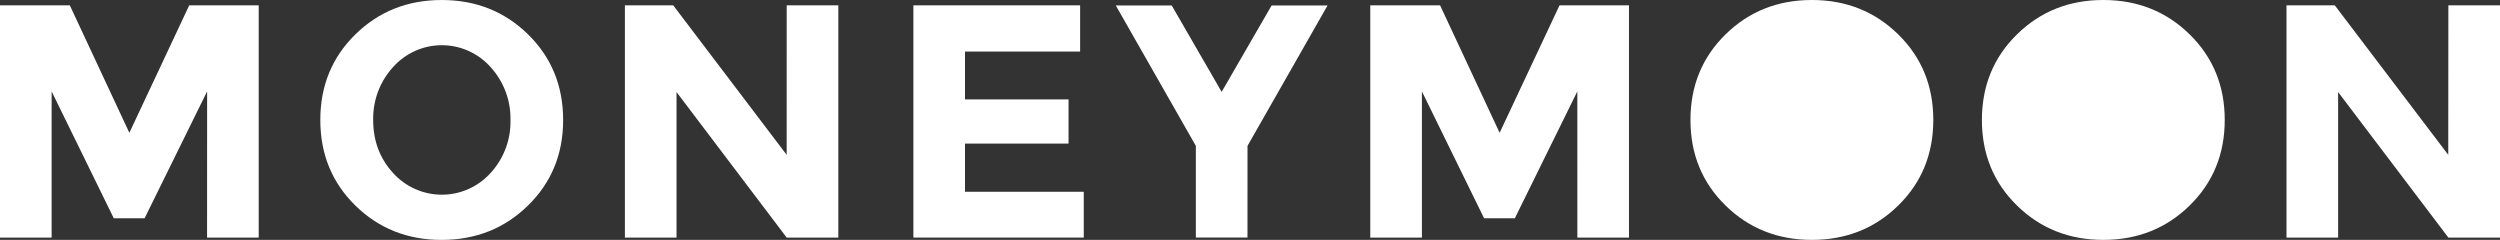 <svg xmlns="http://www.w3.org/2000/svg" width="198" height="19" viewBox="0 0 198 19" fill="none"><rect x="0" y="0" width="198" height="19" fill="#333333" stroke="none"/><path d="M16.404 7.238L11.451 17.289H9.013L4.089 7.238V18.816H0V0.423H5.529L10.245 10.518L14.986 0.423H20.489V18.816H16.4L16.404 7.238Z" fill="white"></path><path d="M41.818 16.276C39.966 18.091 37.686 18.999 34.979 19C32.273 19.001 29.993 18.093 28.141 16.276C26.293 14.461 25.369 12.202 25.369 9.5C25.369 6.797 26.294 4.539 28.146 2.724C29.998 0.909 32.278 0.001 34.984 0.001C37.691 0.001 39.971 0.909 41.823 2.724C43.674 4.539 44.599 6.797 44.6 9.5C44.602 12.202 43.674 14.461 41.818 16.276ZM40.43 9.513C40.463 7.963 39.9 6.46 38.857 5.316C38.371 4.77 37.775 4.333 37.109 4.034C36.443 3.734 35.722 3.58 34.992 3.58C34.263 3.58 33.541 3.734 32.875 4.034C32.209 4.333 31.614 4.77 31.127 5.316C30.085 6.46 29.522 7.963 29.556 9.513C29.556 11.154 30.08 12.548 31.127 13.697C31.616 14.24 32.212 14.673 32.878 14.97C33.544 15.267 34.264 15.42 34.992 15.42C35.721 15.42 36.441 15.267 37.106 14.97C37.772 14.673 38.368 14.24 38.857 13.697C39.901 12.56 40.465 11.06 40.43 9.513Z" fill="white"></path><path d="M62.306 0.423H66.395V18.816H62.306L53.581 7.29V18.816H49.492V0.423H53.319L62.304 12.264L62.306 0.423Z" fill="white"></path><path d="M85.546 0.423V4.083H76.428V7.873H84.628V11.372H76.428V15.188H85.834V18.816H72.34V0.423H85.546Z" fill="white"></path><path d="M98.8 18.815H94.711V11.553L88.37 0.431H92.799L96.755 7.276L100.713 0.431H105.143L98.802 11.553L98.8 18.815Z" fill="white"></path><path d="M124.925 7.238L119.974 17.289H117.541L112.615 7.238V18.816H108.526V0.423H114.055L118.771 10.518L123.514 0.423H129.015V18.816H124.927L124.925 7.238Z" fill="white"></path><path d="M193.911 0.423H198V18.816H193.911L185.179 7.29V18.816H181.09V0.423H184.915L193.902 12.264L193.911 0.423Z" fill="white"></path><path fill-rule="evenodd" clip-rule="evenodd" d="M153.117 9.5C153.117 12.202 152.191 14.461 150.34 16.276C148.489 18.091 146.209 18.998 143.501 18.998C140.794 18.998 138.515 18.091 136.662 16.276C134.81 14.461 133.884 12.202 133.885 9.5C133.885 6.799 134.811 4.54 136.662 2.724C138.514 0.908 140.793 0 143.501 0C146.208 0 148.487 0.908 150.34 2.724C152.192 4.54 153.118 6.799 153.117 9.5Z" fill="white"></path><path fill-rule="evenodd" clip-rule="evenodd" d="M176.199 9.5C176.199 12.202 175.273 14.461 173.421 16.276C171.57 18.091 169.29 18.998 166.583 18.998C163.876 18.998 161.596 18.091 159.744 16.276C157.891 14.461 156.966 12.202 156.967 9.5C156.967 6.799 157.892 4.54 159.744 2.724C161.595 0.908 163.875 0 166.583 0C169.29 0 171.57 0.908 173.421 2.724C175.273 4.54 176.199 6.799 176.199 9.5Z" fill="white"></path></svg>